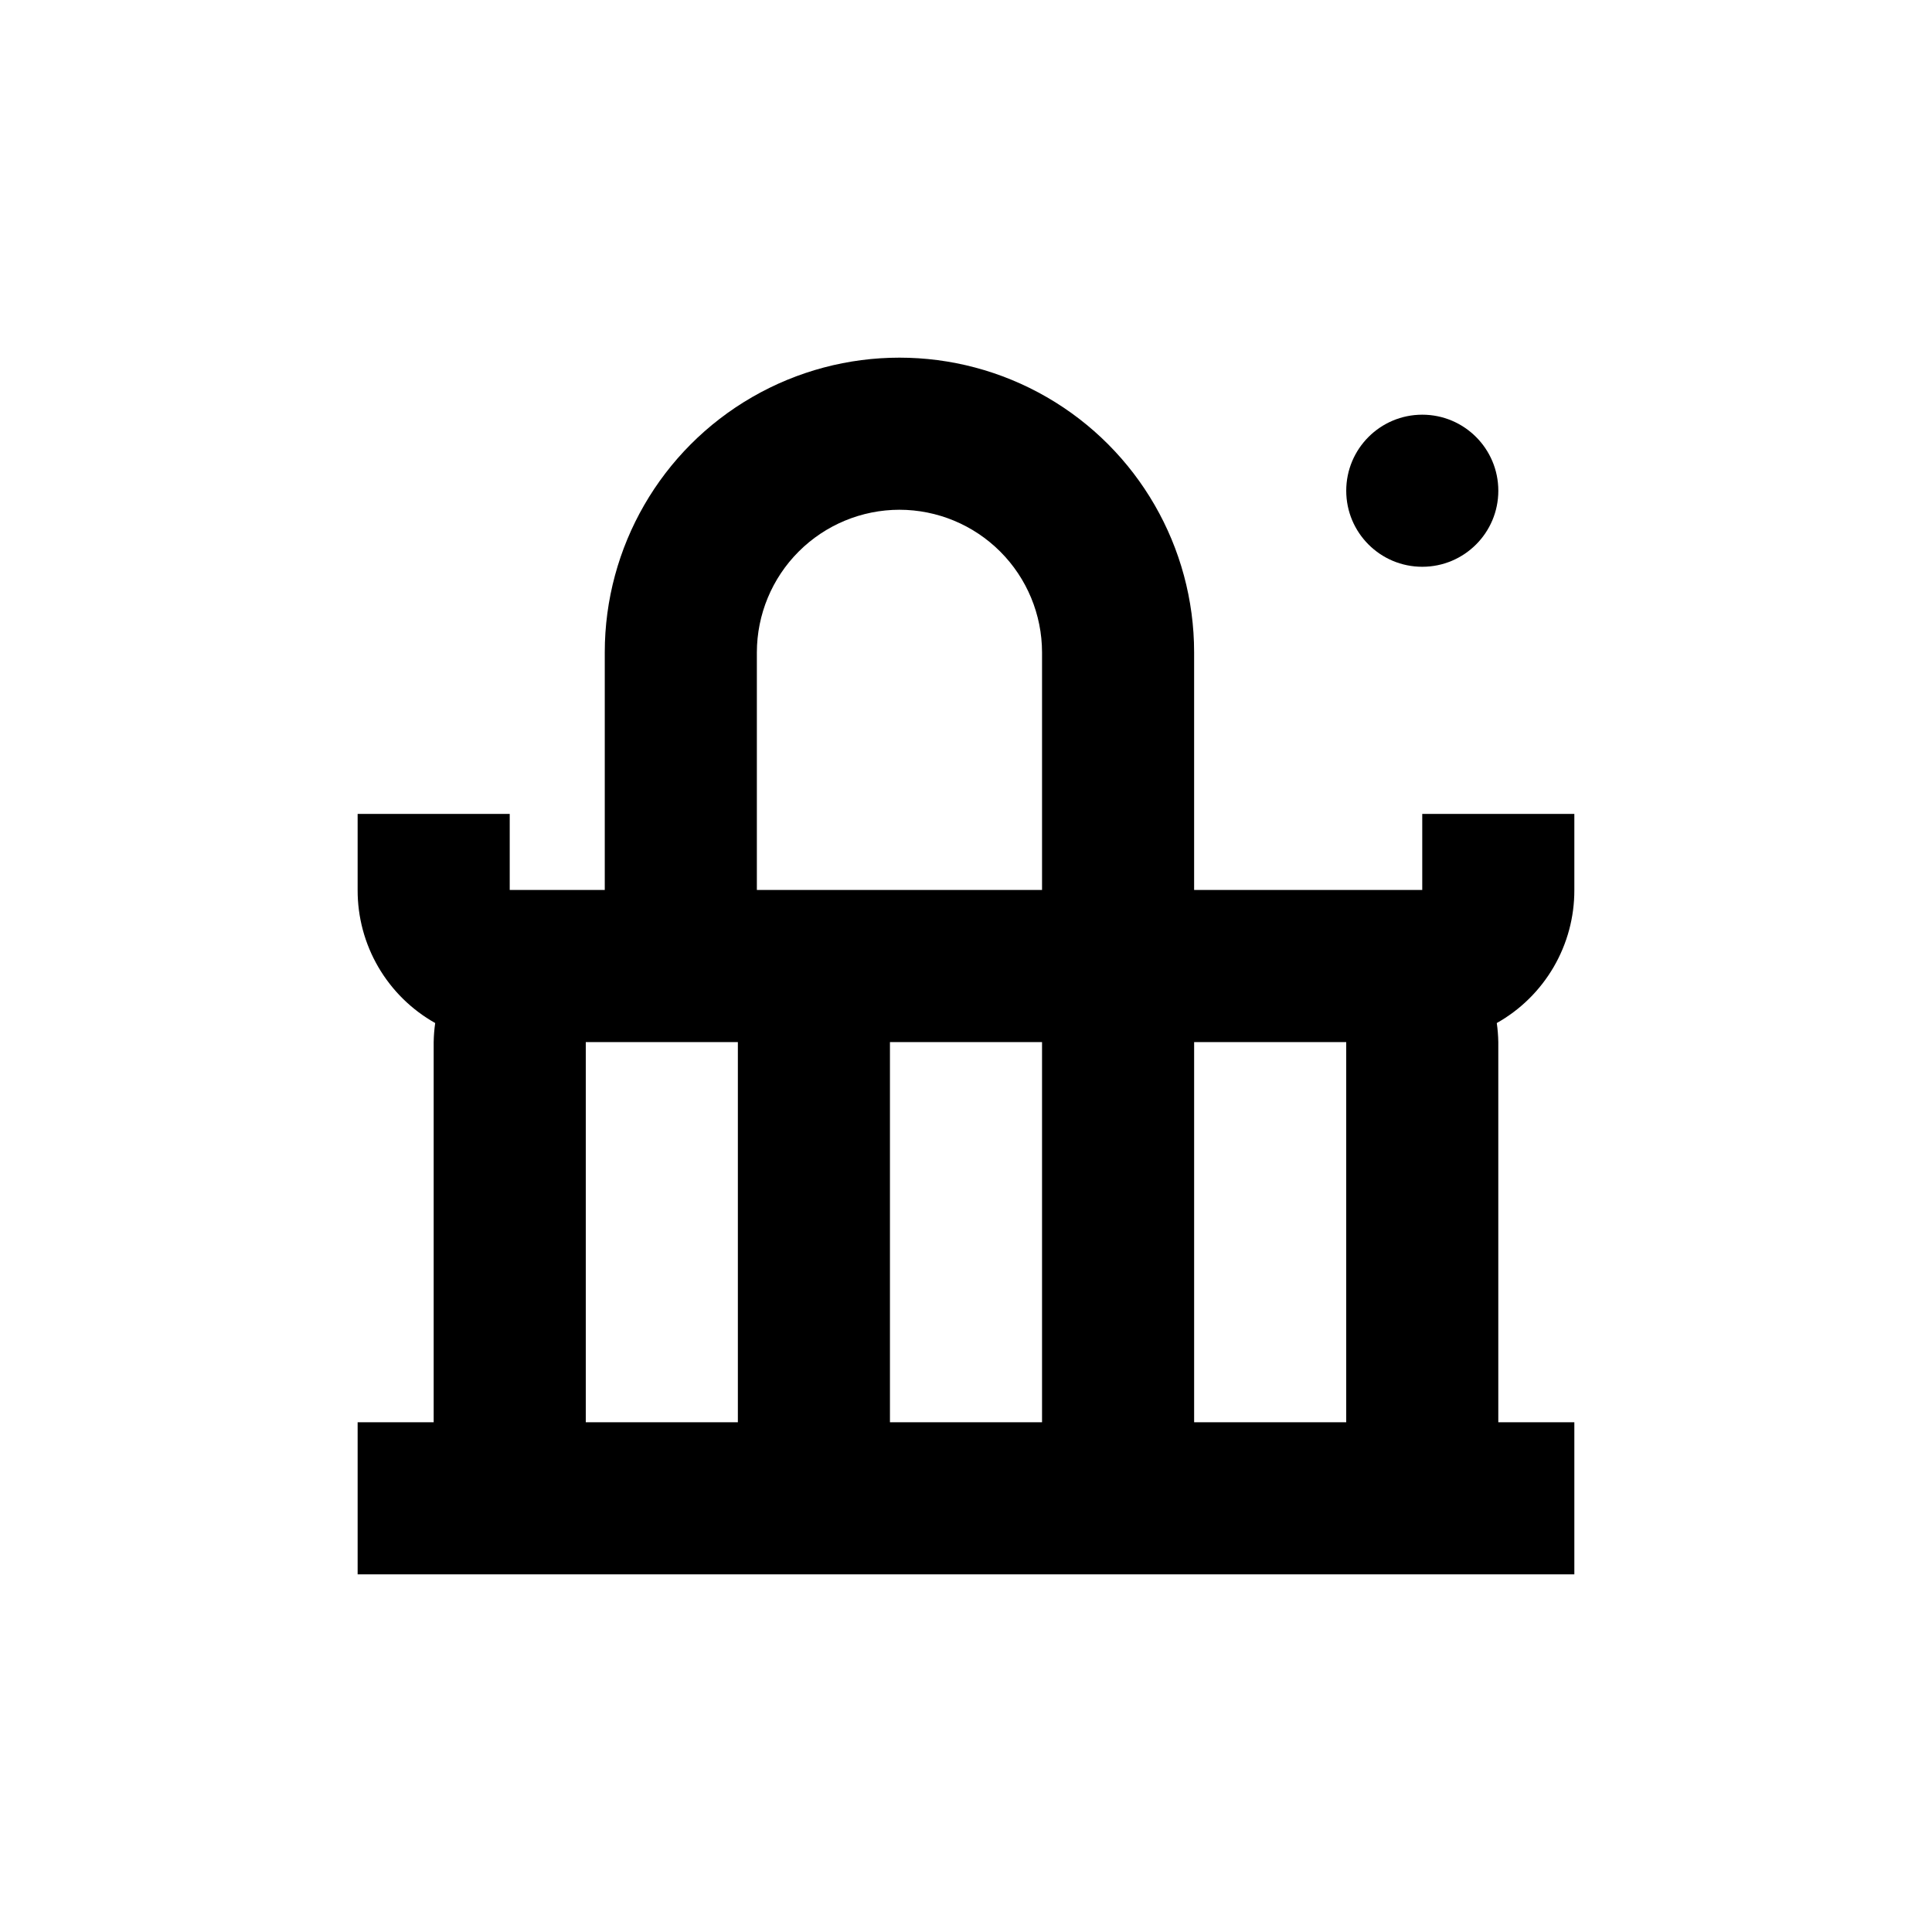 <?xml version="1.0" encoding="UTF-8"?>
<!-- Uploaded to: ICON Repo, www.iconrepo.com, Generator: ICON Repo Mixer Tools -->
<svg fill="#000000" width="800px" height="800px" version="1.1" viewBox="144 144 512 512" xmlns="http://www.w3.org/2000/svg">
 <g>
  <path d="m520.91 379.85h-60.457v-62.977c0-27.898-14.887-53.68-39.047-67.629-24.16-13.949-53.93-13.949-78.09 0-24.16 13.949-39.047 39.73-39.047 67.629v62.977h-25.188v-20.152h-40.305v20.152c-0.023 7.176 1.867 14.227 5.481 20.426 3.613 6.199 8.816 11.324 15.074 14.84-0.242 1.668-0.375 3.352-0.402 5.039v100.76h-20.152v40.305h322.44v-40.305h-20.152v-100.76c-0.031-1.688-0.164-3.371-0.402-5.039 6.254-3.516 11.457-8.641 15.07-14.84 3.613-6.199 5.508-13.25 5.484-20.426v-20.152h-40.305zm-100.76 141.07h-40.305v-100.76h40.305zm-37.789-241.83c10.02 0.012 19.621 3.996 26.707 11.082 7.082 7.082 11.066 16.684 11.082 26.703v62.977h-75.574v-62.977c0.016-10.02 4-19.621 11.082-26.703 7.086-7.086 16.688-11.07 26.703-11.082zm-83.125 141.07h40.305v100.76h-40.305zm161.22 100.76v-100.76h40.305v100.76z"/>
  <path d="m541.07 274.05c0 11.129-9.023 20.152-20.152 20.152-11.133 0-20.152-9.023-20.152-20.152s9.02-20.152 20.152-20.152c11.129 0 20.152 9.023 20.152 20.152"/>
 </g>
</svg>